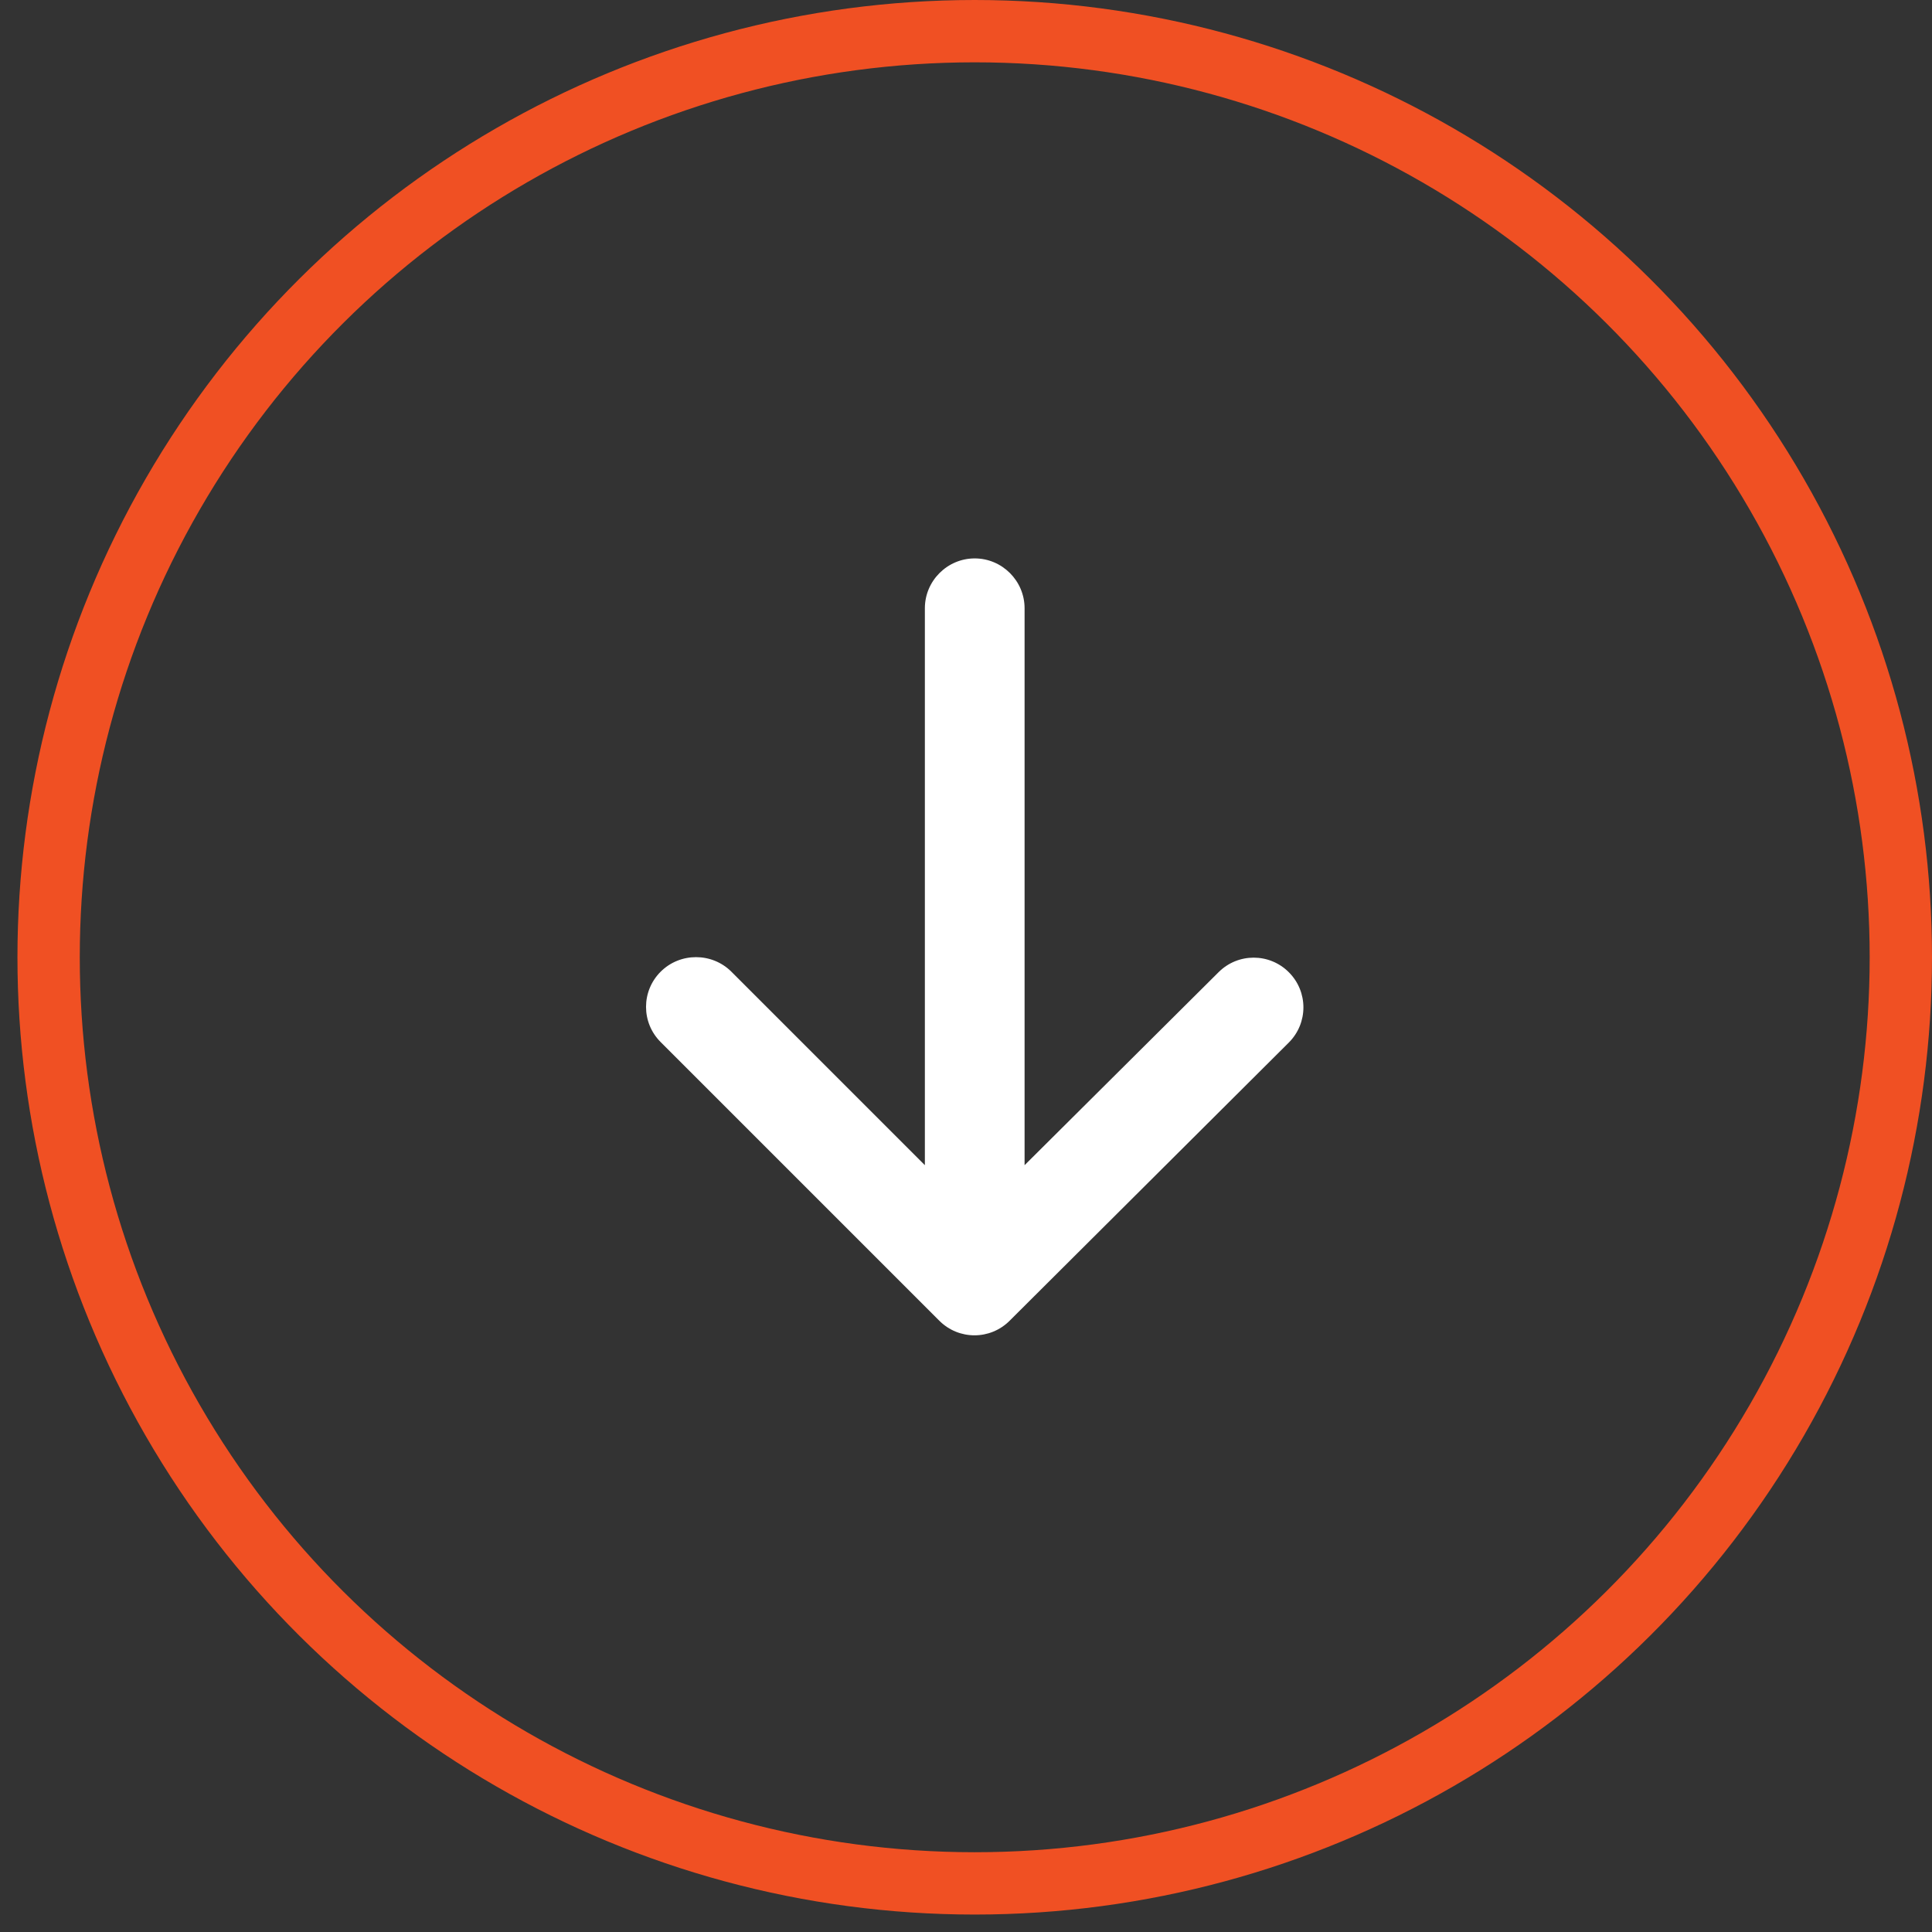 <svg xmlns="http://www.w3.org/2000/svg" width="62" height="62" viewBox="0 0 62 62">
  <rect x="0" y="0" width="62" height="62" fill="#333333" stroke="none"/>
  <g fill="none" fill-rule="evenodd" transform="rotate(90 31 31)">
    <circle cx="30.72" cy="30.72" r="29.72" stroke="#F05023" stroke-width="2"/>
    <g transform="translate(11.52 11.52)">
      <polygon points="0 0 38.4 0 38.4 38.4 0 38.4"/>
      <path fill="#FFF" d="M8,20.8 L25.872,20.8 L19.664,27.008 C19.04,27.632 19.04,28.656 19.664,29.28 C20.288,29.904 21.296,29.904 21.92,29.28 L30.864,20.336 C31.488,19.712 31.488,18.704 30.864,18.08 L21.936,9.12 C21.312,8.496 20.304,8.496 19.68,9.12 C19.056,9.744 19.056,10.752 19.68,11.376 L25.872,17.6 L8,17.6 C7.12,17.6 6.4,18.32 6.4,19.2 C6.4,20.08 7.12,20.8 8,20.8 Z"/>
    </g>
  </g>
</svg>
